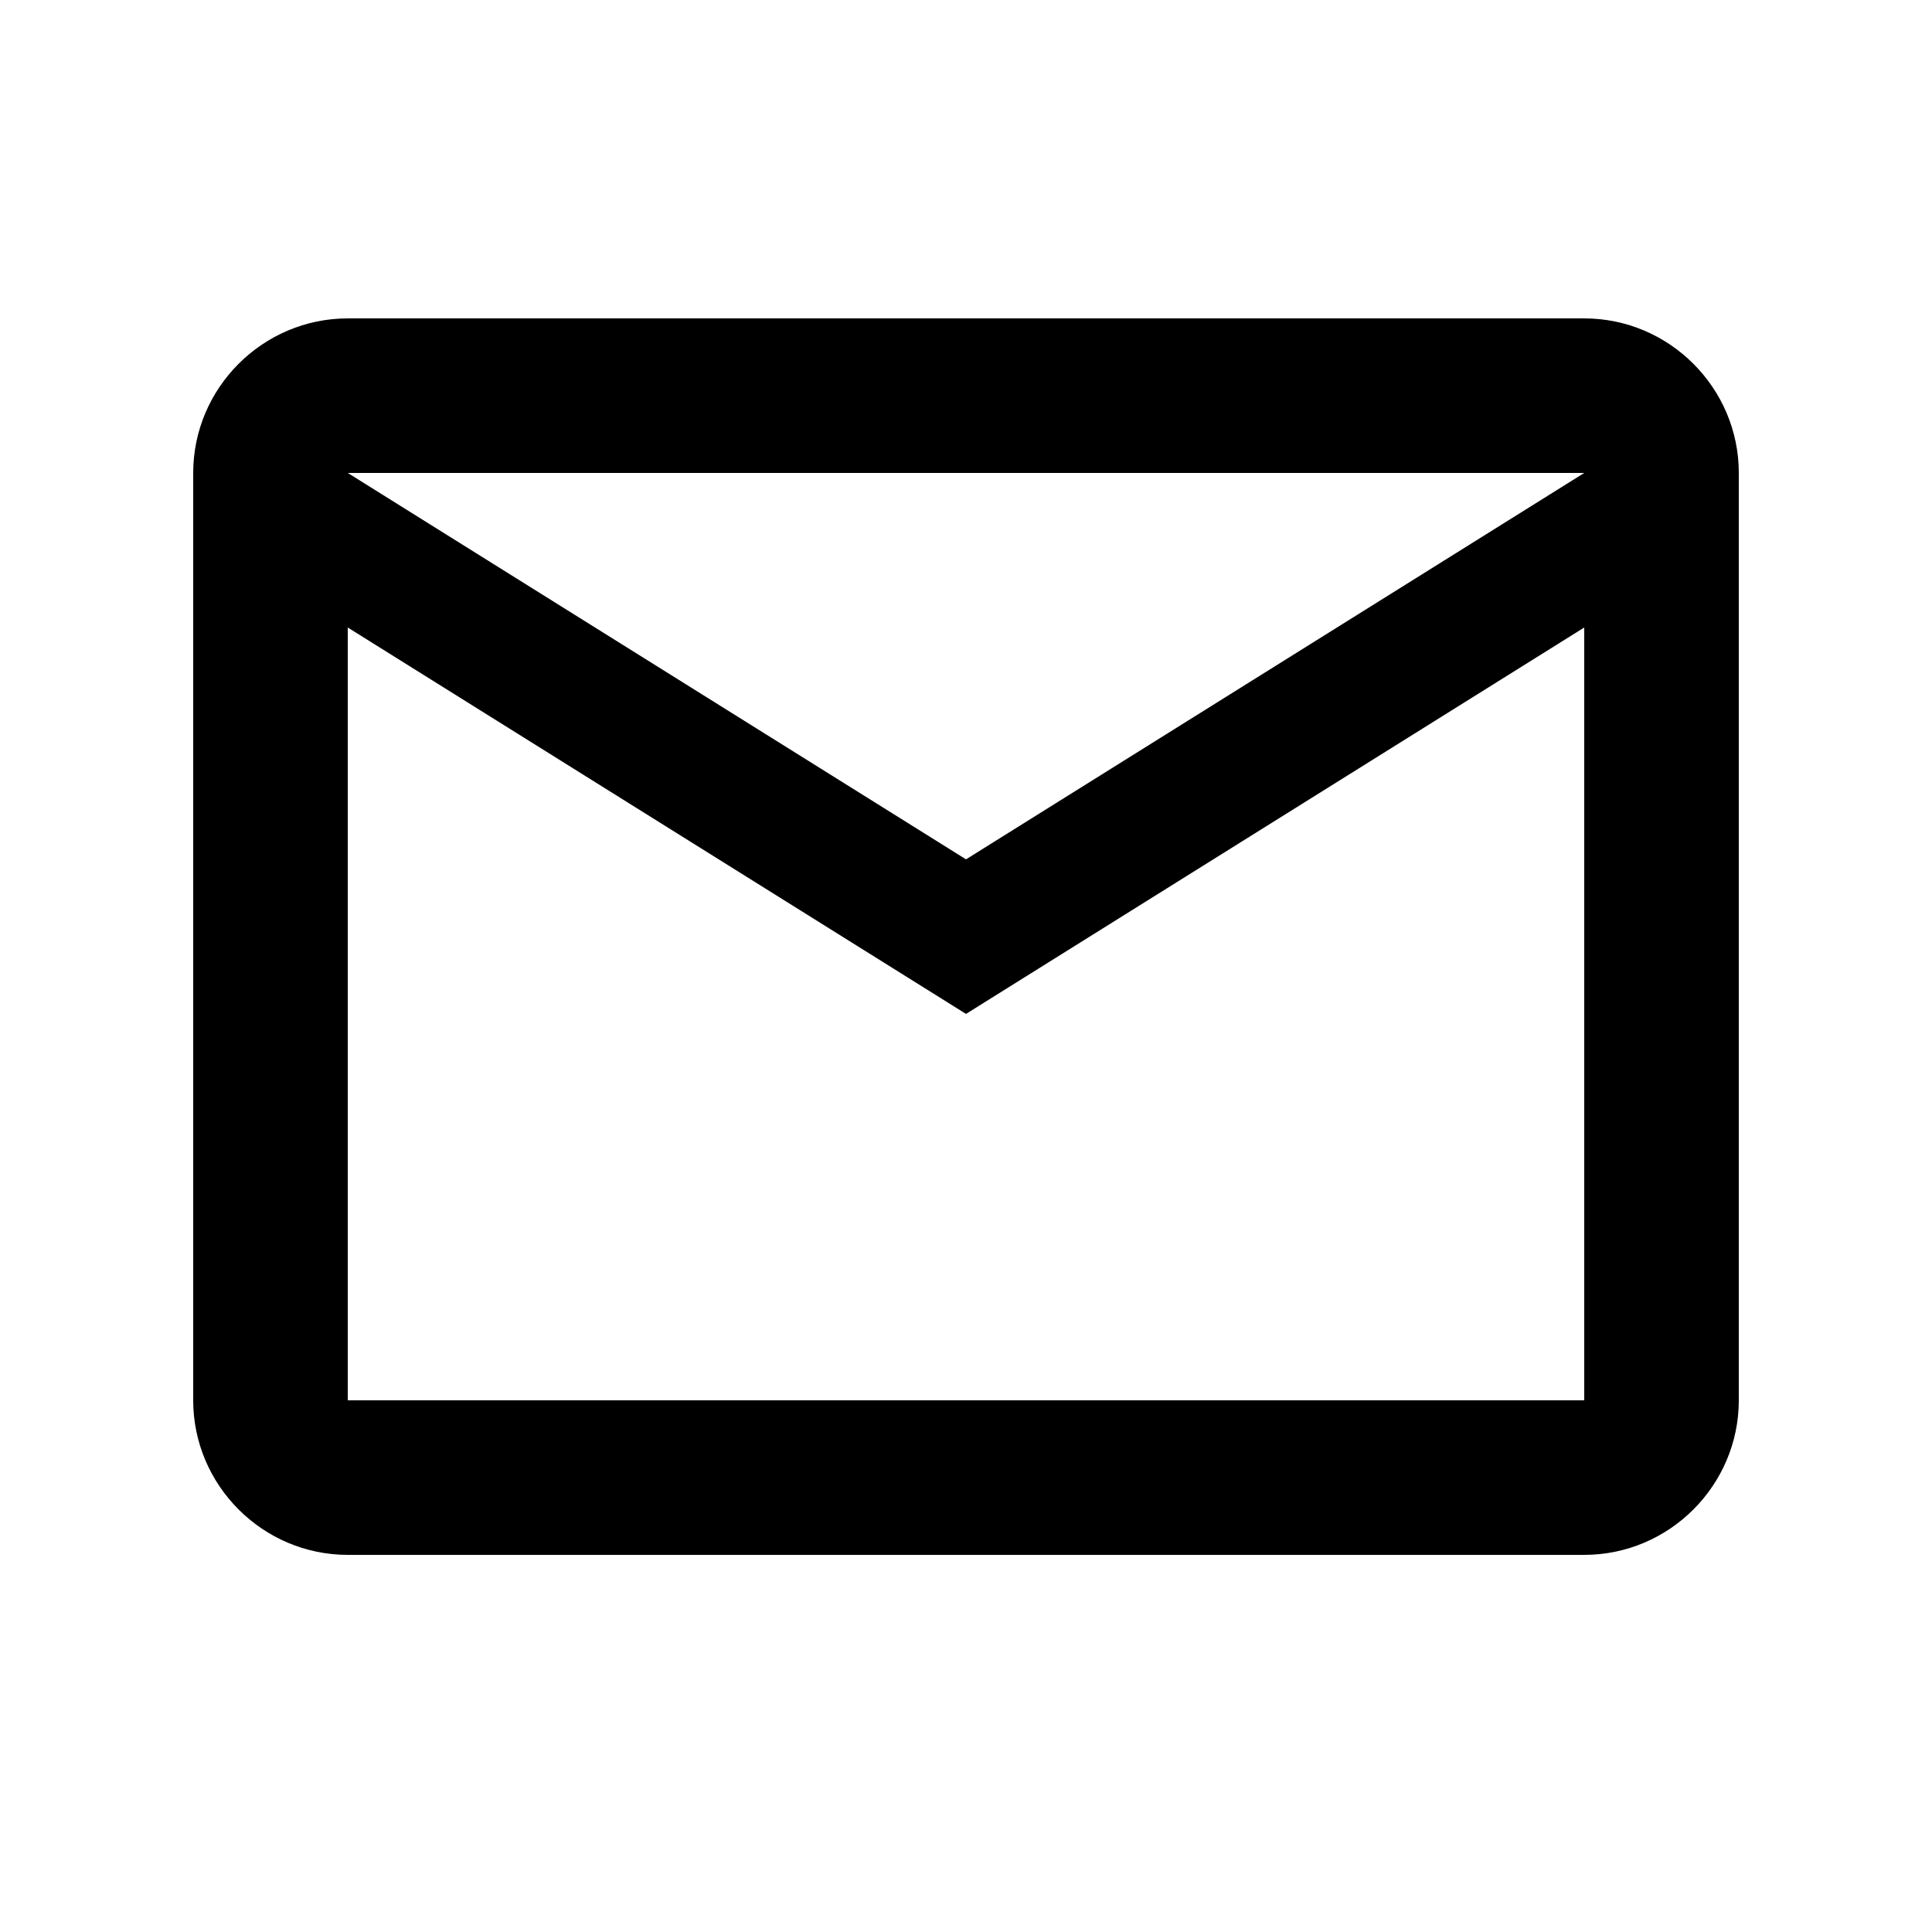 <svg width="25" height="25" viewBox="0 0 25 25" fill="none" xmlns="http://www.w3.org/2000/svg">
<path d="M22.5 6.12C22.5 5.02 21.6 4.12 20.5 4.12H4.5C3.4 4.12 2.5 5.02 2.5 6.12V18.12C2.5 19.22 3.4 20.12 4.5 20.12H20.5C21.6 20.12 22.5 19.22 22.5 18.12V6.12ZM20.5 6.12L12.5 11.12L4.5 6.12H20.5ZM20.5 18.12H4.5V8.12L12.5 13.12L20.5 8.12V18.12Z" fill="black"/>
</svg>
